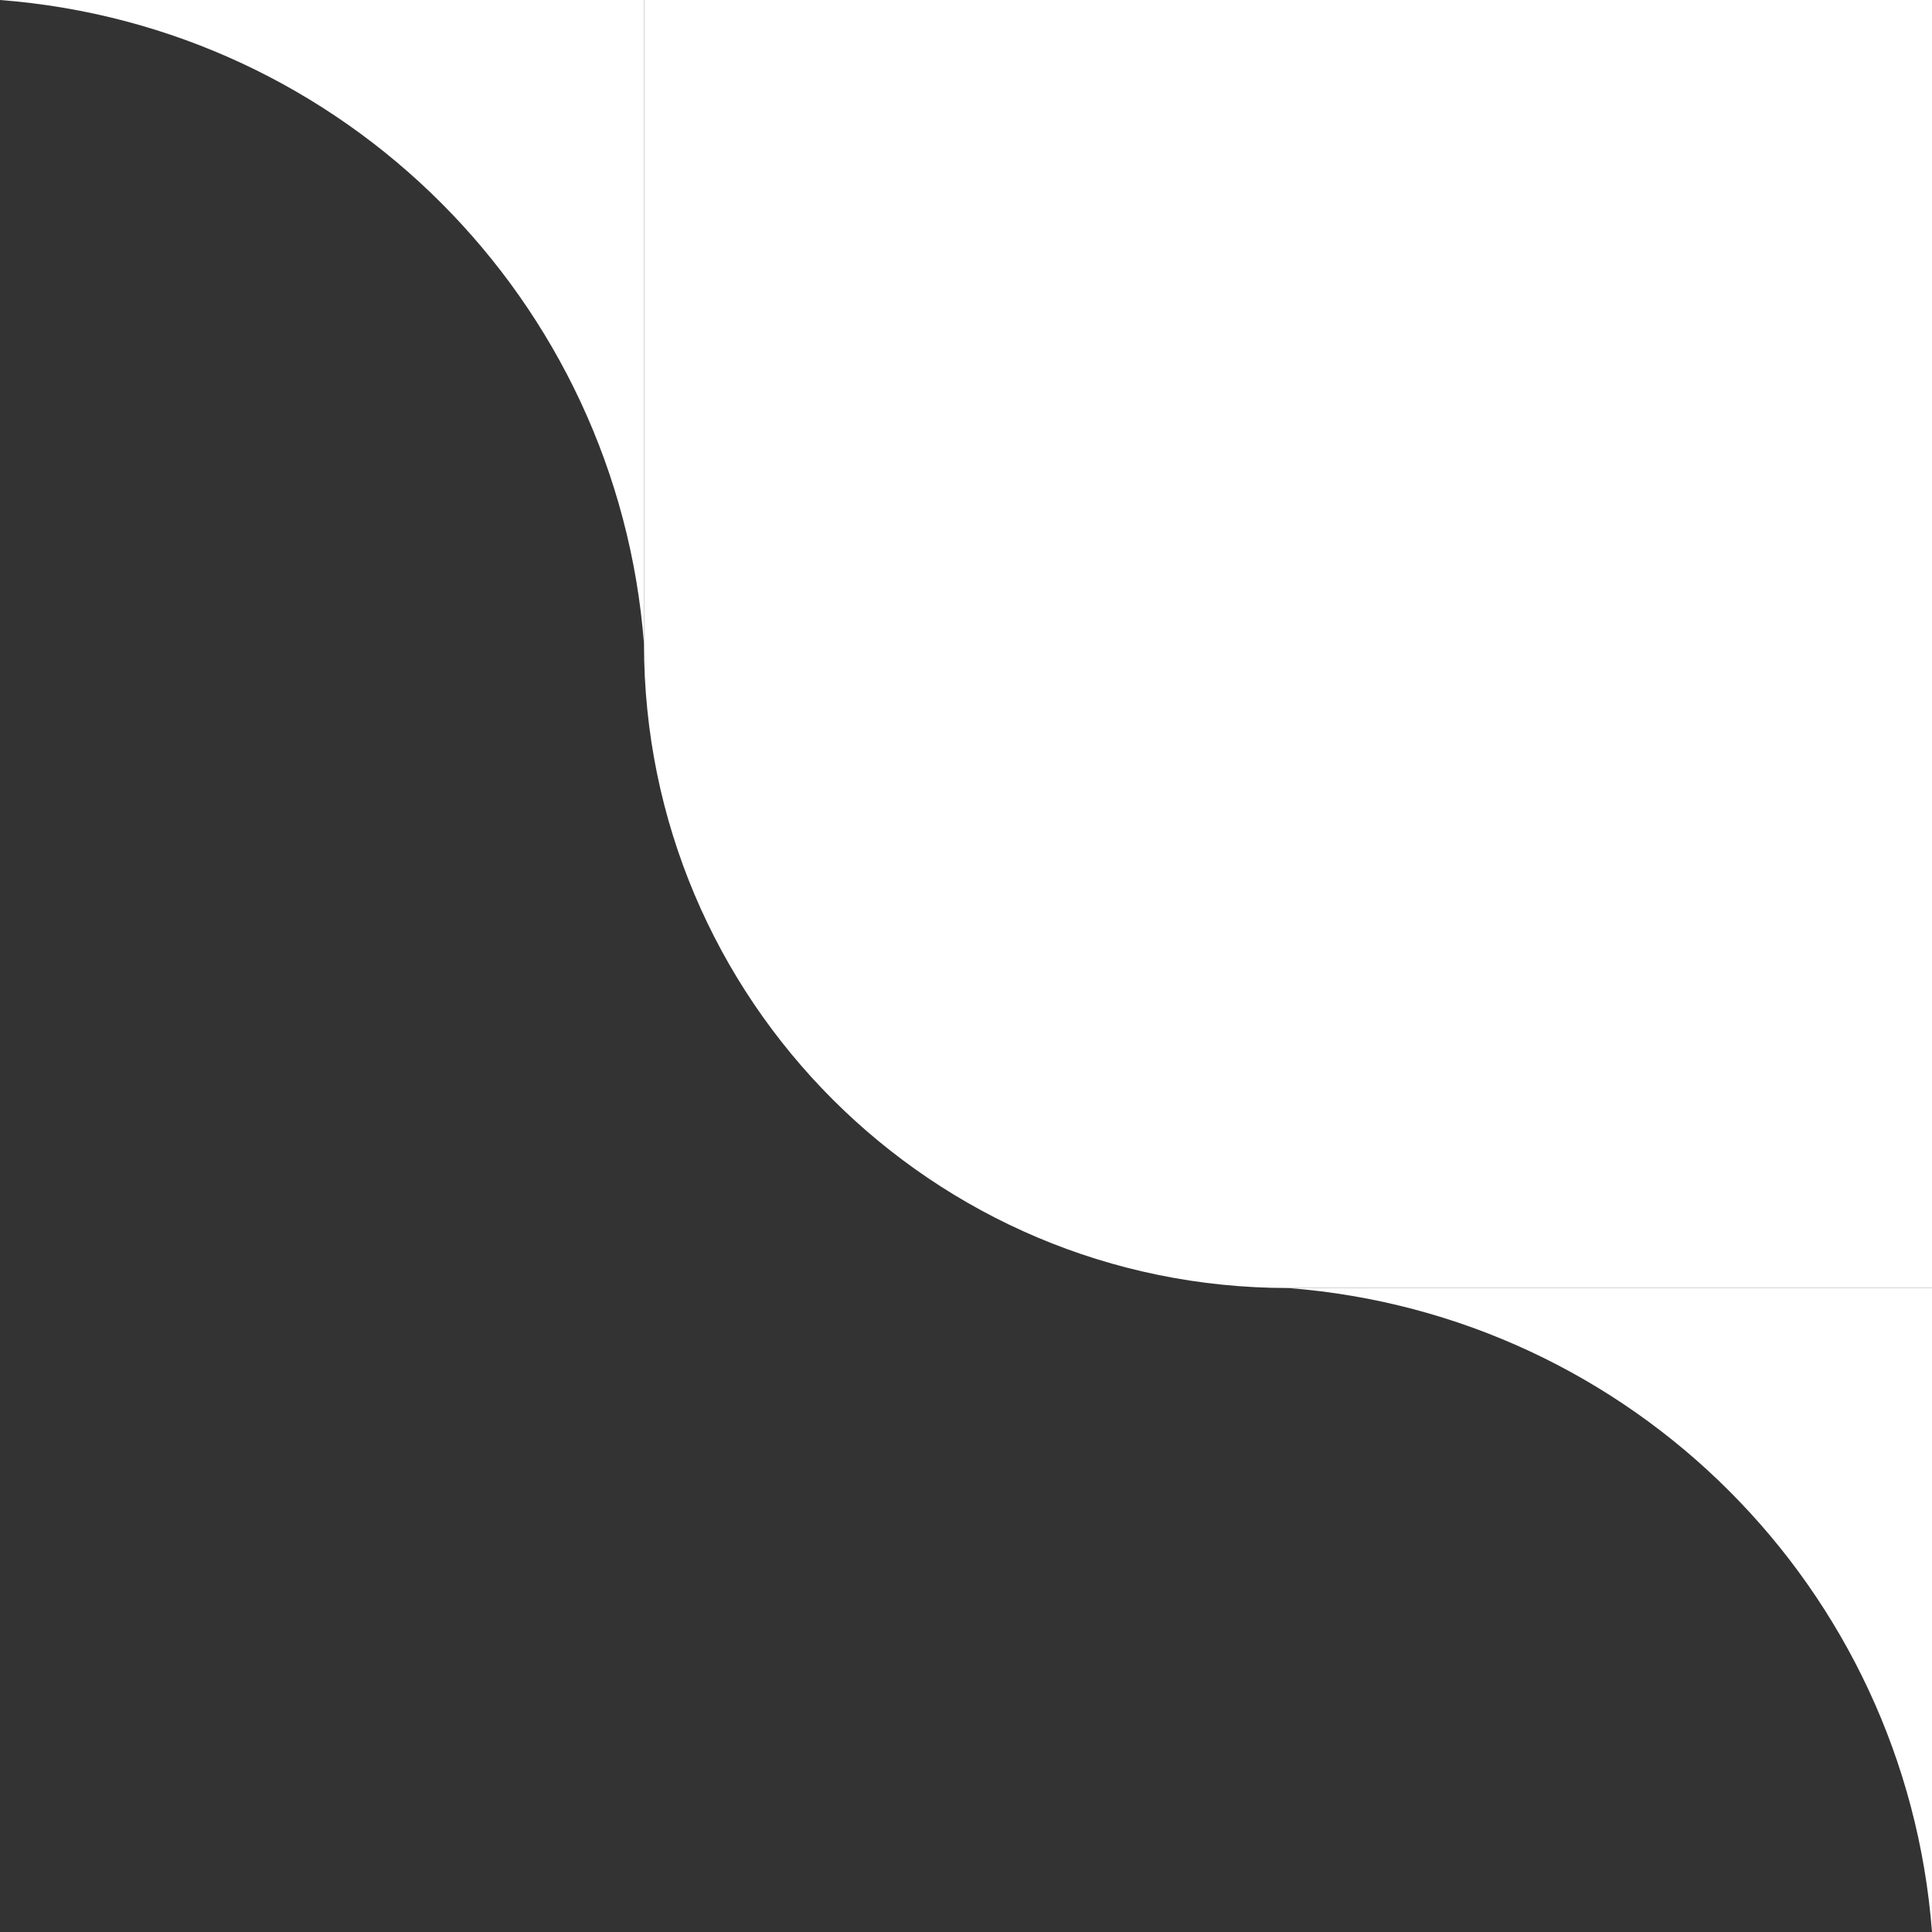 <svg width="90" height="90" viewBox="0 0 90 90" fill="none" xmlns="http://www.w3.org/2000/svg">
<rect x="0" y="0" width="90" height="90" fill="#333333" stroke="none"/>
<path d="M30 0H90V60H60C43.431 60 30 46.569 30 30V0Z" fill="white"/>
<path d="M30 0L30 30C28.767 13.97 16.03 1.233 0 -1.31134e-06L30 0Z" fill="white"/>
<path d="M90 60L60 60C76.03 61.233 88.767 73.97 90 90V60Z" fill="white"/>
</svg>
